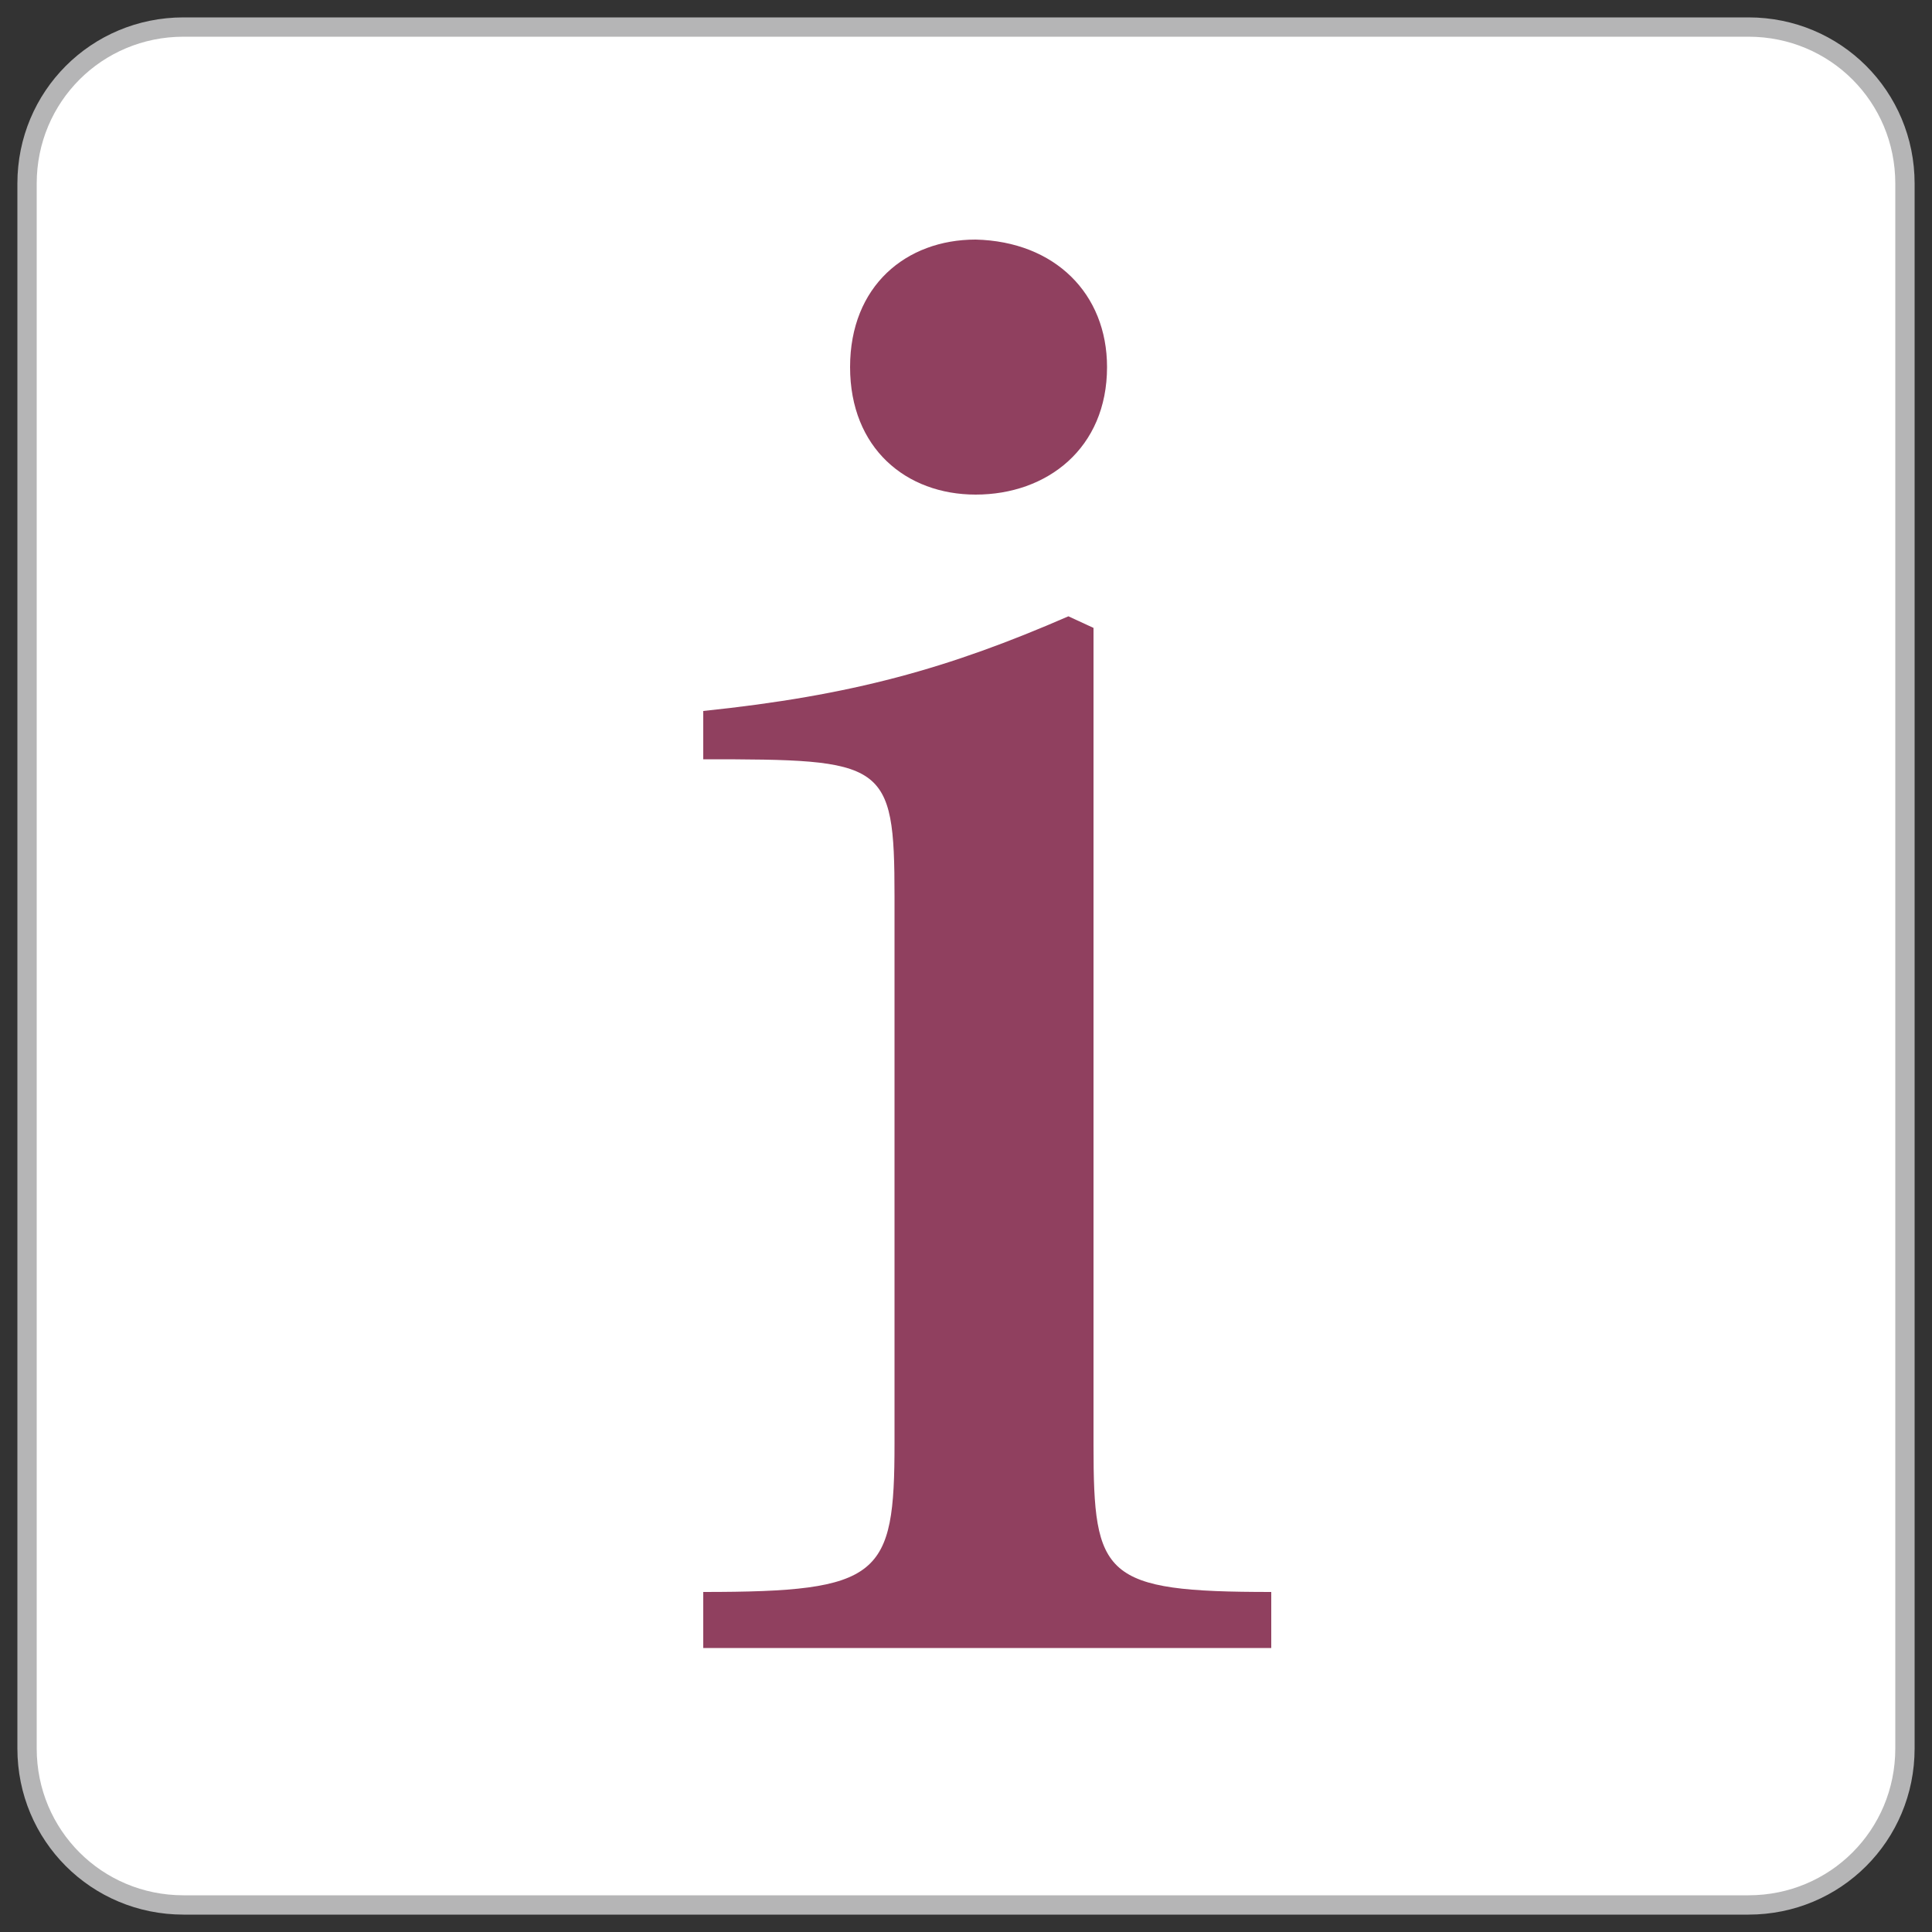 <?xml version="1.0" encoding="utf-8"?>
<!-- Generator: Adobe Illustrator 25.4.1, SVG Export Plug-In . SVG Version: 6.00 Build 0)  -->
<svg version="1.1" id="レイヤー_1" xmlns="http://www.w3.org/2000/svg" xmlns:xlink="http://www.w3.org/1999/xlink" x="0px"
	 y="0px" viewBox="0 0 100 100" style="enable-background:new 0 0 100 100;" xml:space="preserve">
<rect x="0" y="0" width="100" height="100" fill="#333333" stroke="none"/>
<style type="text/css">
	.st0{fill:#FFFFFF;stroke:#B5B5B6;stroke-linecap:round;stroke-miterlimit:10;}
	.st1{fill:#90405F;}
</style>
<g>
	<path class="st0" d="M98.6,90.5c0,4.5-3.6,8.1-8.1,8.1h-81c-4.5,0-8.1-3.6-8.1-8.1v-81C1.4,5,5,1.4,9.5,1.4h81
		c4.5,0,8.1,3.6,8.1,8.1V90.5z"/>
</g>
<g>
	<path class="st1" d="M56.6,32.5v42.3c0,6.8,0.5,7.6,9.2,7.6v2.9H36.4v-2.9c9.2,0,9.9-0.8,9.9-7.7V46.4c0-7-0.5-7.1-9.9-7.1v-2.5
		c7.7-0.8,12.7-2.2,18.9-4.9L56.6,32.5z M57.3,19c0,4.2-3.1,6.6-6.8,6.6c-3.6,0-6.5-2.4-6.5-6.6s2.9-6.6,6.5-6.6
		C54.6,12.5,57.3,15.2,57.3,19z"/>
</g>
</svg>
